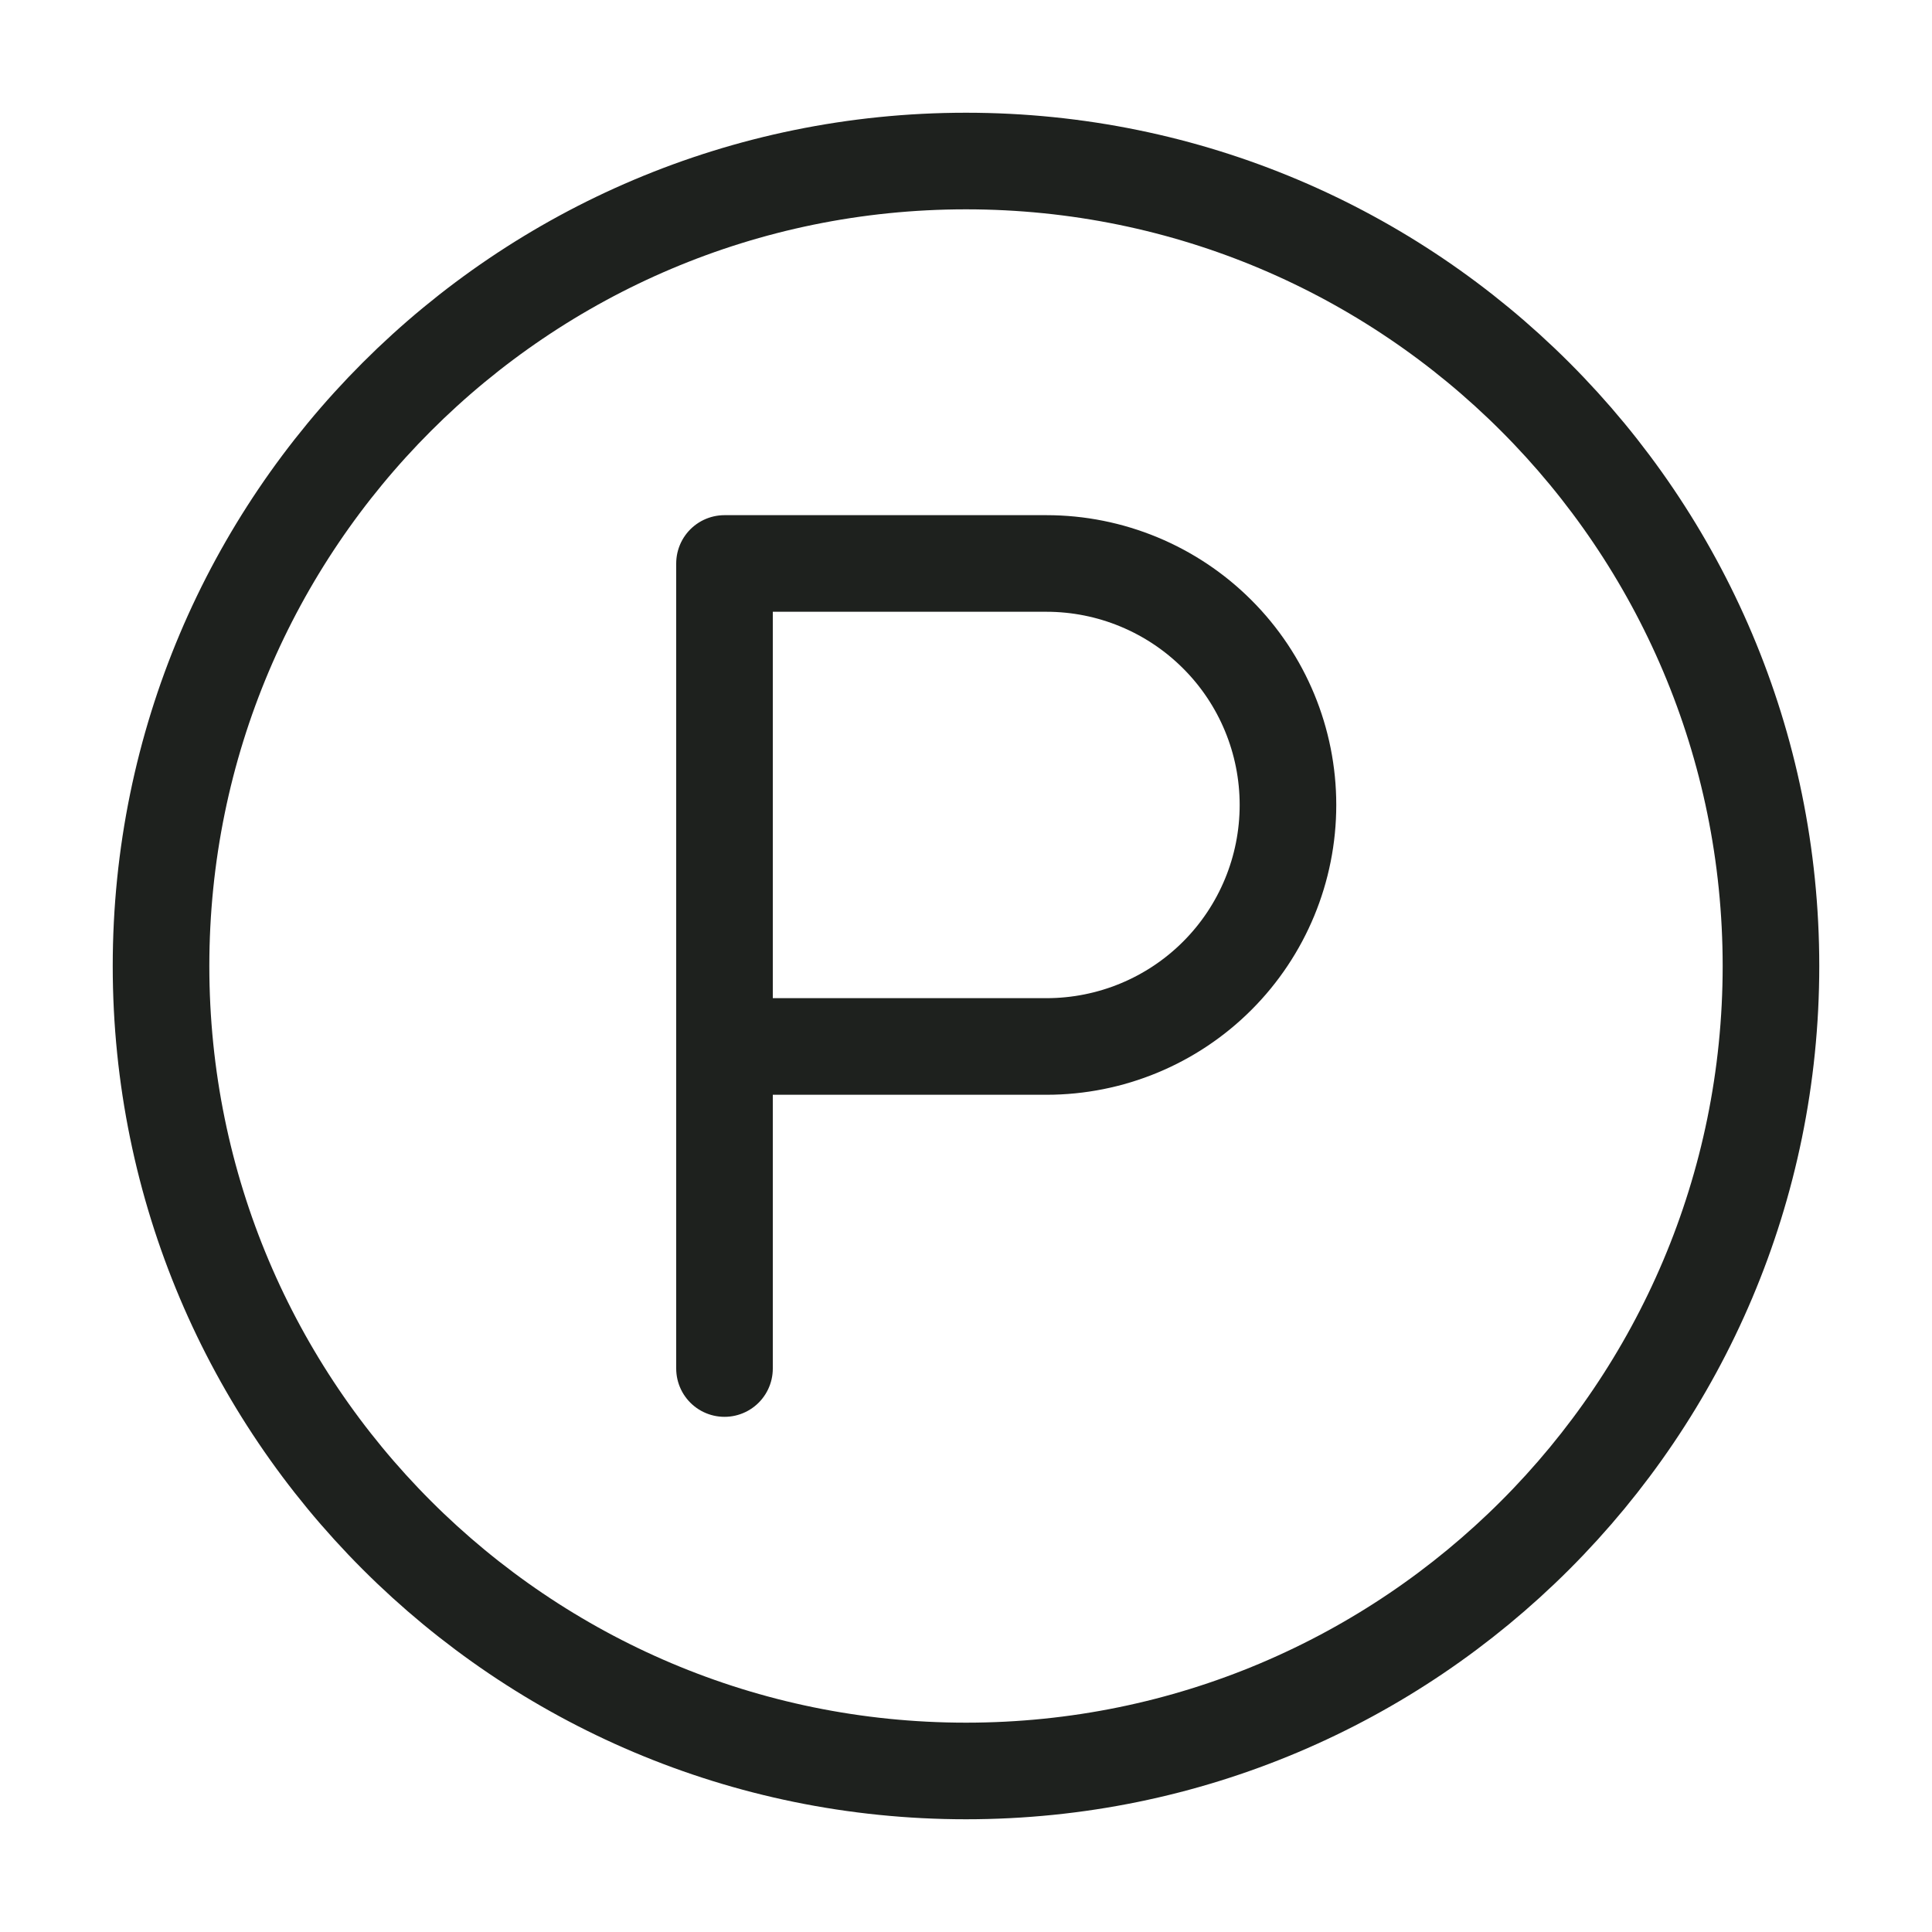 <?xml version="1.0" encoding="UTF-8"?> <svg xmlns="http://www.w3.org/2000/svg" width="20" height="20" viewBox="0 0 20 20" fill="none"><path d="M10 18.333C14.602 18.333 18.333 14.602 18.333 10C18.333 5.398 14.602 1.667 10 1.667C5.398 1.667 1.667 5.398 1.667 10C1.667 14.602 5.398 18.333 10 18.333Z" stroke="#1E211E" stroke-linecap="round" stroke-linejoin="round"></path><path d="M7.5 14.167V5.833H10.833C11.496 5.833 12.132 6.097 12.601 6.566C13.07 7.034 13.333 7.67 13.333 8.333C13.333 8.996 13.07 9.632 12.601 10.101C12.132 10.57 11.496 10.833 10.833 10.833H7.5" stroke="#1E211E" stroke-linecap="round" stroke-linejoin="round"></path></svg> 